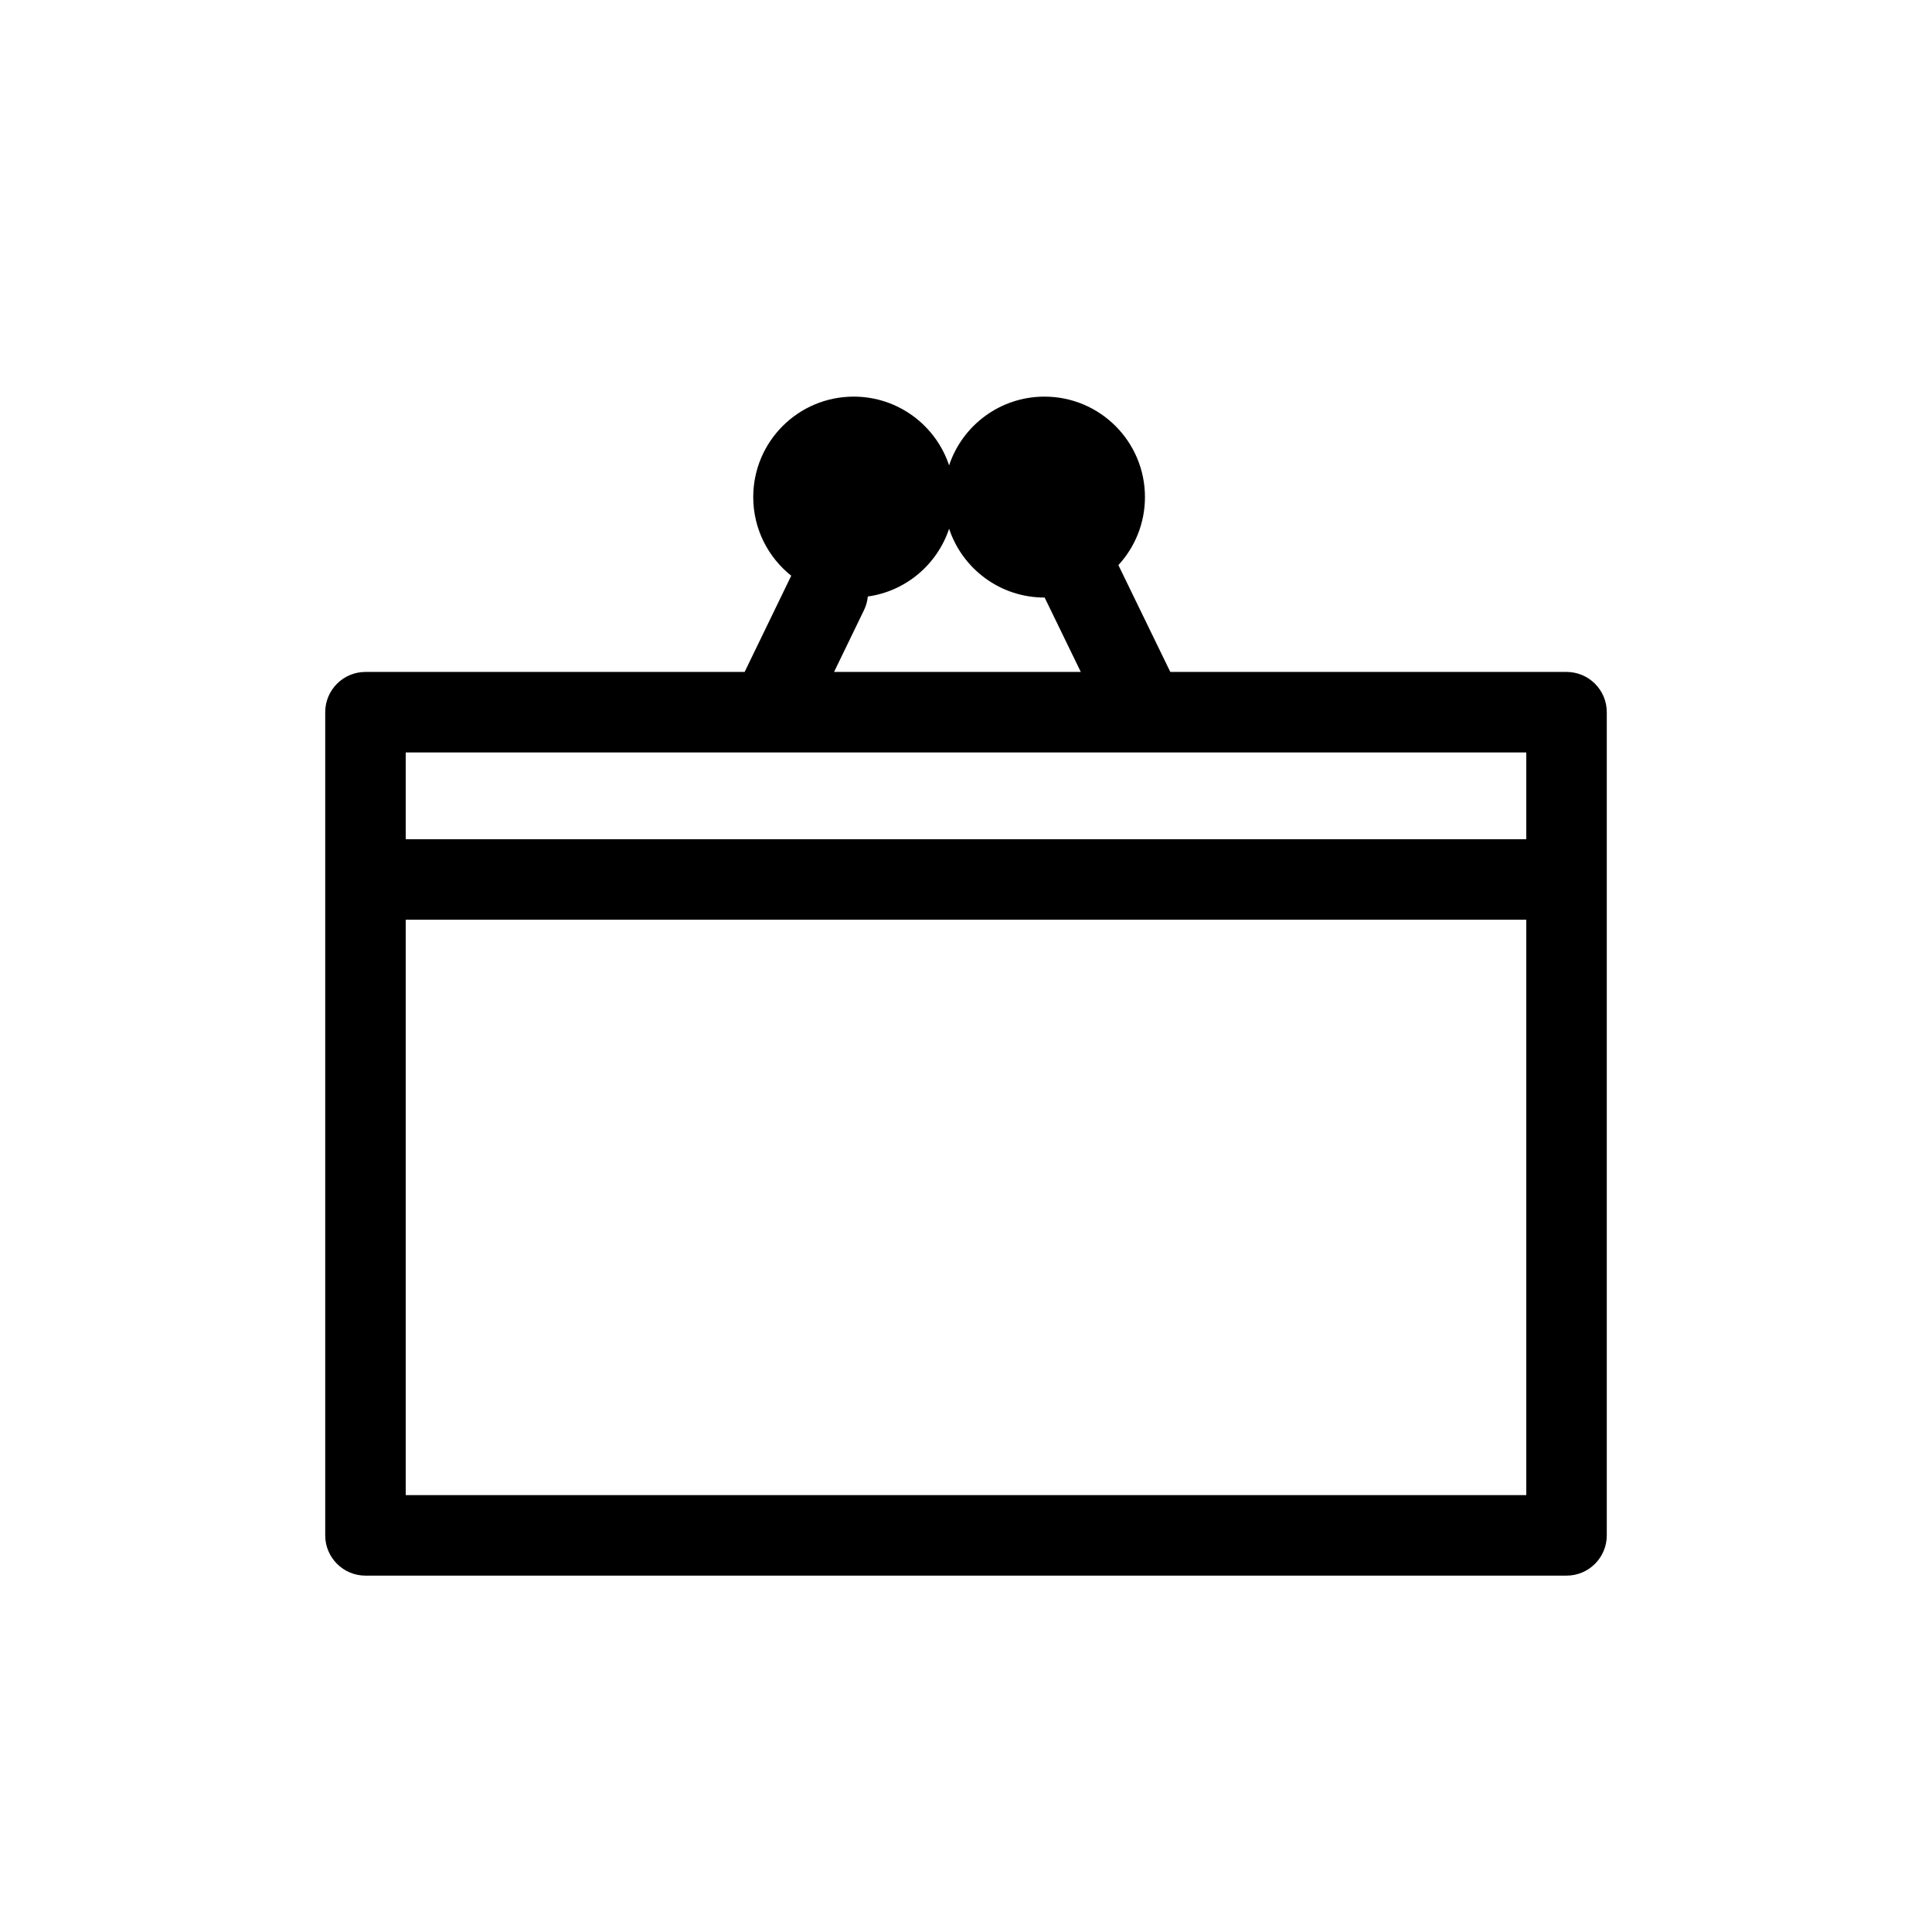 <svg xmlns="http://www.w3.org/2000/svg" fill="none" viewBox="0 0 24 24" height="24" width="24">
<path fill="black" d="M10.78 7.41C11.254 7.344 11.643 7.011 11.79 6.568C11.955 7.065 12.423 7.423 12.975 7.423C12.975 7.423 12.976 7.423 12.977 7.423L13.426 8.347H12.195H11.805H10.361L10.732 7.581C10.759 7.526 10.775 7.468 10.78 7.41ZM14.538 8.347H19.46C19.736 8.347 19.96 8.571 19.96 8.847V10.925V19.073C19.96 19.349 19.736 19.573 19.46 19.573H12.195H11.805H4.54C4.264 19.573 4.04 19.349 4.04 19.073V10.925V8.847C4.04 8.571 4.264 8.347 4.54 8.347H9.25L9.829 7.152C9.542 6.923 9.357 6.571 9.357 6.175C9.357 5.485 9.916 4.927 10.605 4.927C11.157 4.927 11.625 5.285 11.79 5.781C11.955 5.285 12.423 4.927 12.975 4.927C13.664 4.927 14.223 5.485 14.223 6.175C14.223 6.501 14.098 6.797 13.893 7.02L14.538 8.347ZM14.215 9.347C14.222 9.347 14.229 9.347 14.236 9.347H18.96V10.425H12.195H11.805H5.04V9.347H9.552C9.559 9.347 9.566 9.347 9.572 9.347H11.805H12.195H14.215ZM5.04 11.425H11.805H12.195H18.96V18.573H12.195H11.805H5.04V11.425Z" clip-rule="evenodd" fill-rule="evenodd"></path>
</svg>
